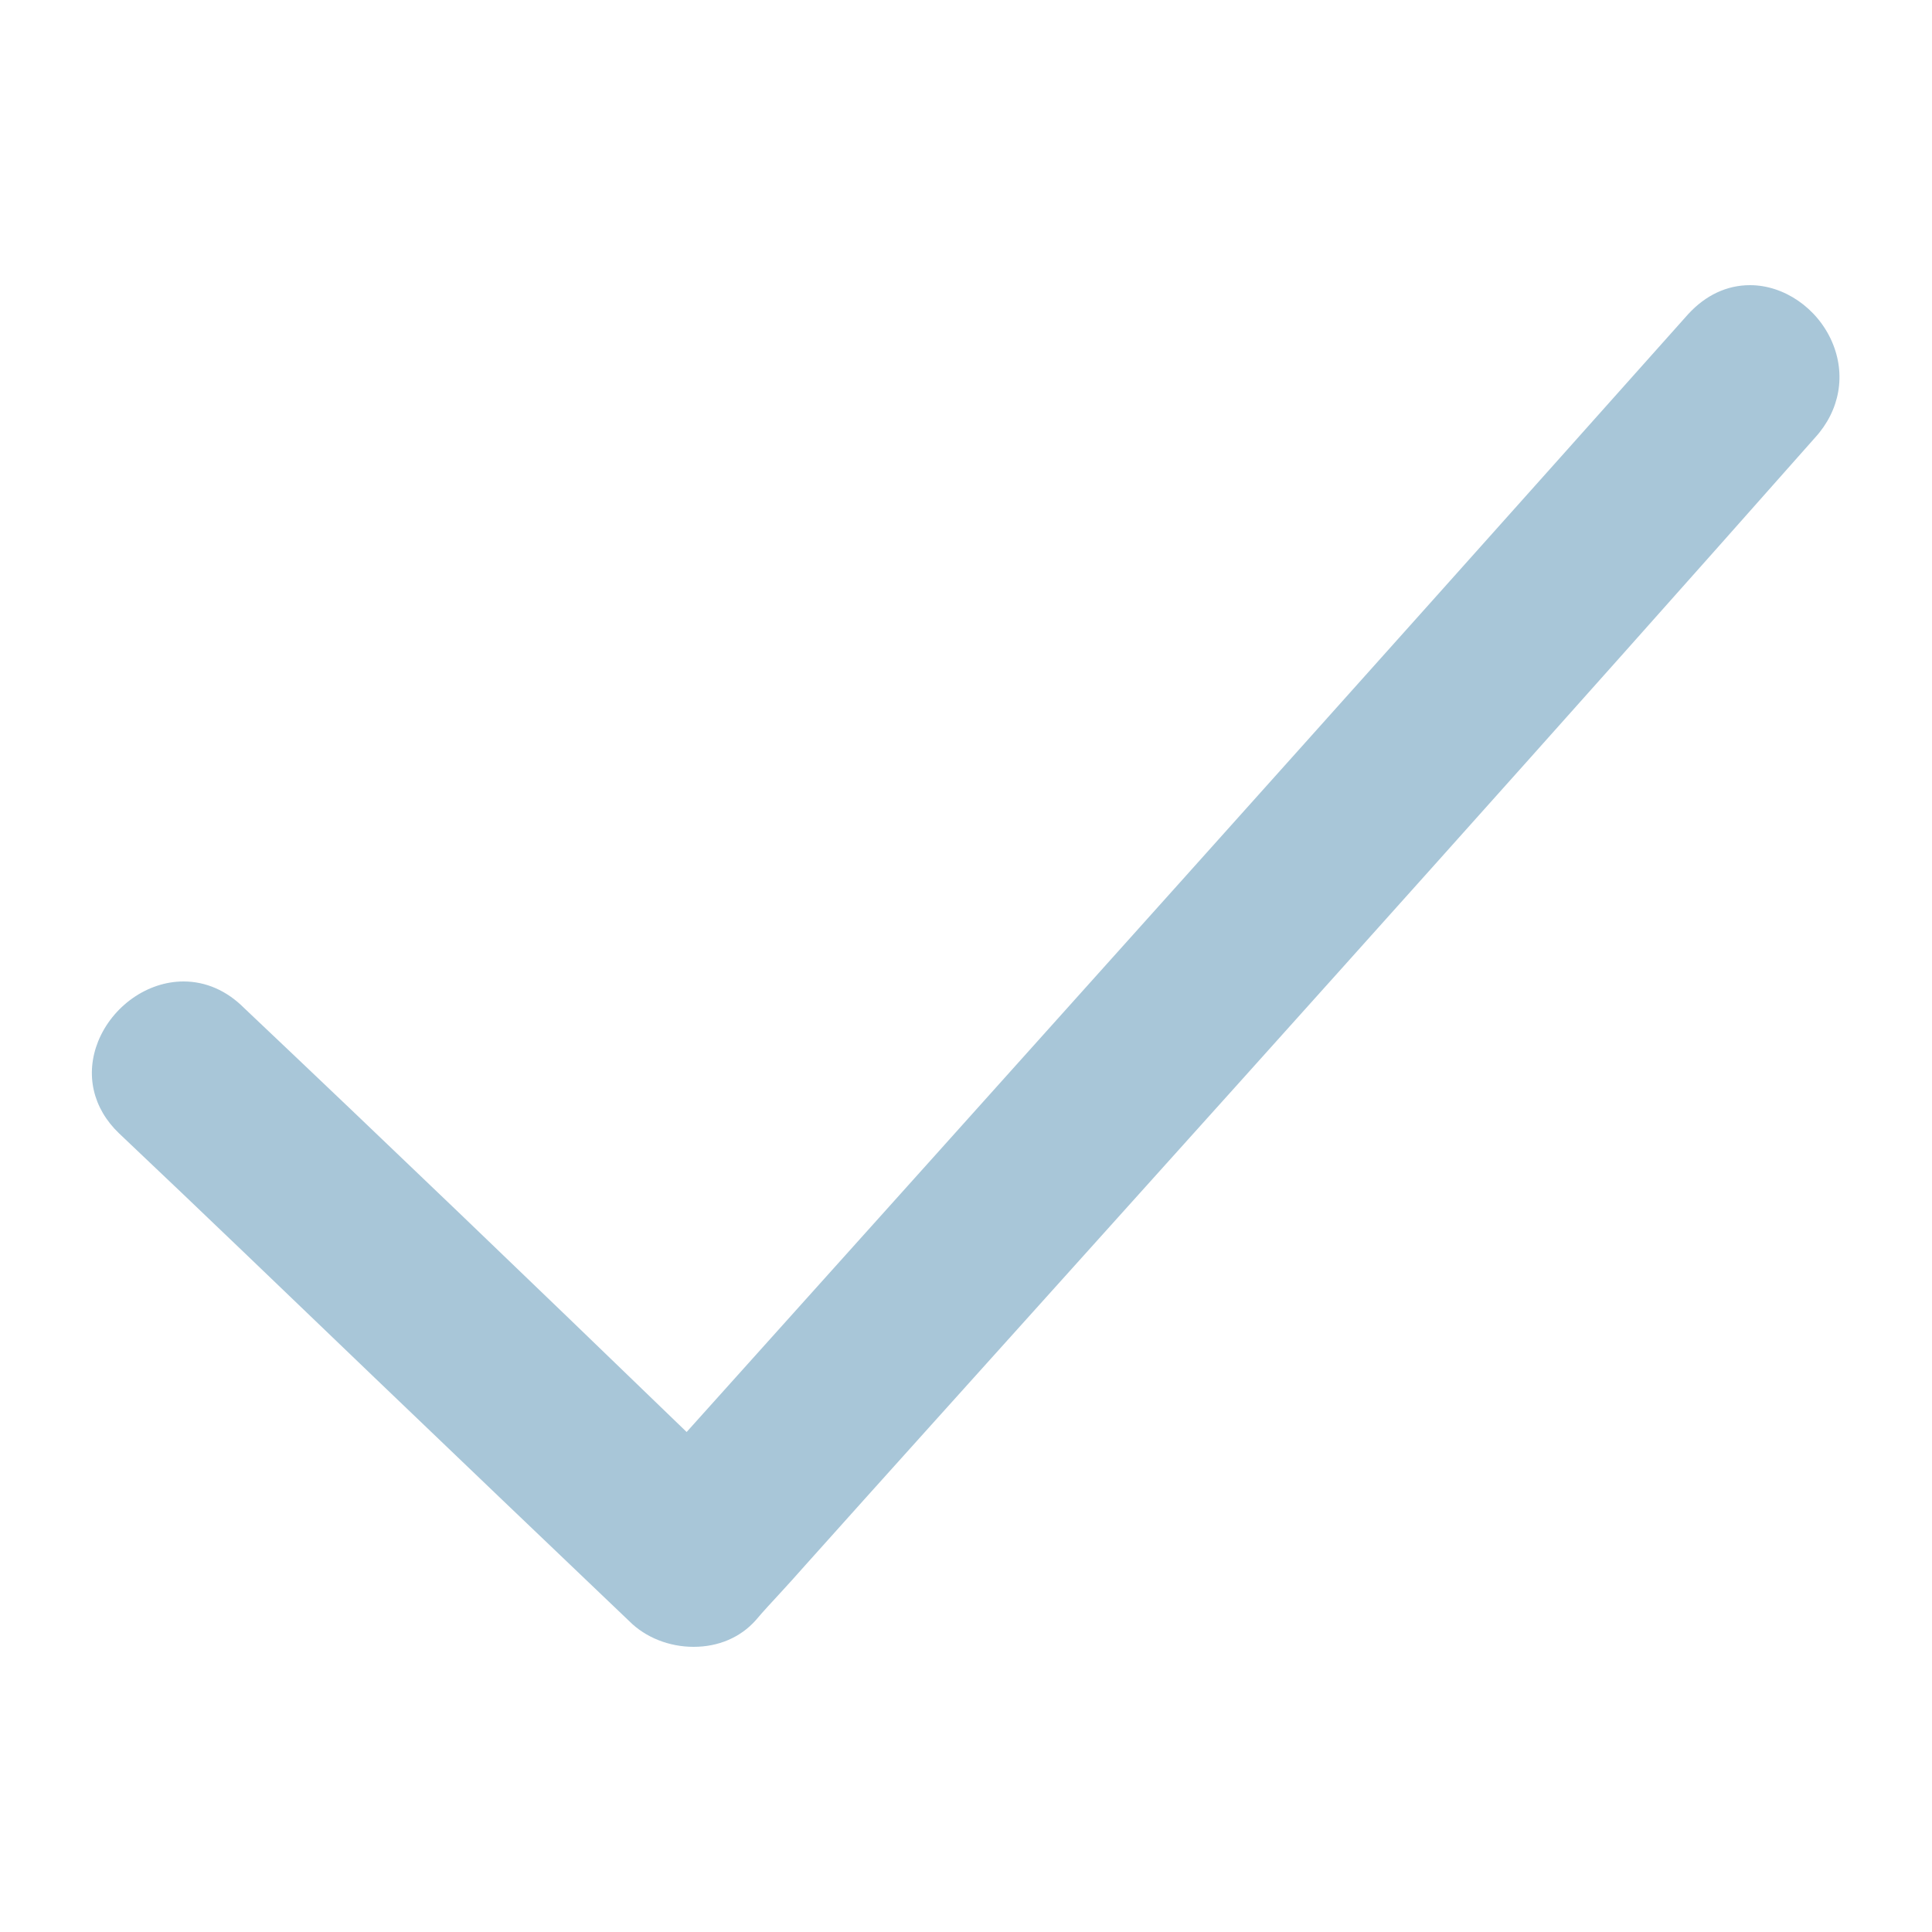 <?xml version="1.0" encoding="utf-8"?>
<!-- Generator: Adobe Illustrator 25.3.1, SVG Export Plug-In . SVG Version: 6.00 Build 0)  -->
<svg version="1.1" id="Layer_1" xmlns="http://www.w3.org/2000/svg" xmlns:xlink="http://www.w3.org/1999/xlink" x="0px" y="0px"
	 viewBox="0 0 500 500" style="enable-background:new 0 0 500 500;" xml:space="preserve">
<style type="text/css">
	.st0{fill:#A8C6D8;}
</style>
<path class="st0" d="M179.5,426.2c-6.3,0-12.4-2.4-16.6-6.6c-21.9-20.9-44-42-66-63.1c-22-21.1-44-42.3-66.1-63.2
	c-6.8-6.5-8.8-15.3-5.4-23.8c3.7-9.1,12.7-15.5,22.1-15.5c5.8,0,11.2,2.4,15.6,6.8c37.3,35.3,72.7,69.3,114.6,109.8
	c83-92.4,171.3-190.7,259.2-289.3c4.5-4.9,10-7.5,16-7.5c8.8,0,17.4,5.9,21.2,14.6c3.7,8.5,2.1,17.8-4.4,24.9
	c-65.5,74-132.5,148.6-197.4,220.7c-21.3,23.7-42.7,47.4-64,71.2c-2.1,2.4-4.3,4.8-6.4,7.1c-2.1,2.3-4.2,4.5-6.3,7
	C191.6,423.8,185.9,426.2,179.5,426.2z"/>
</svg>
